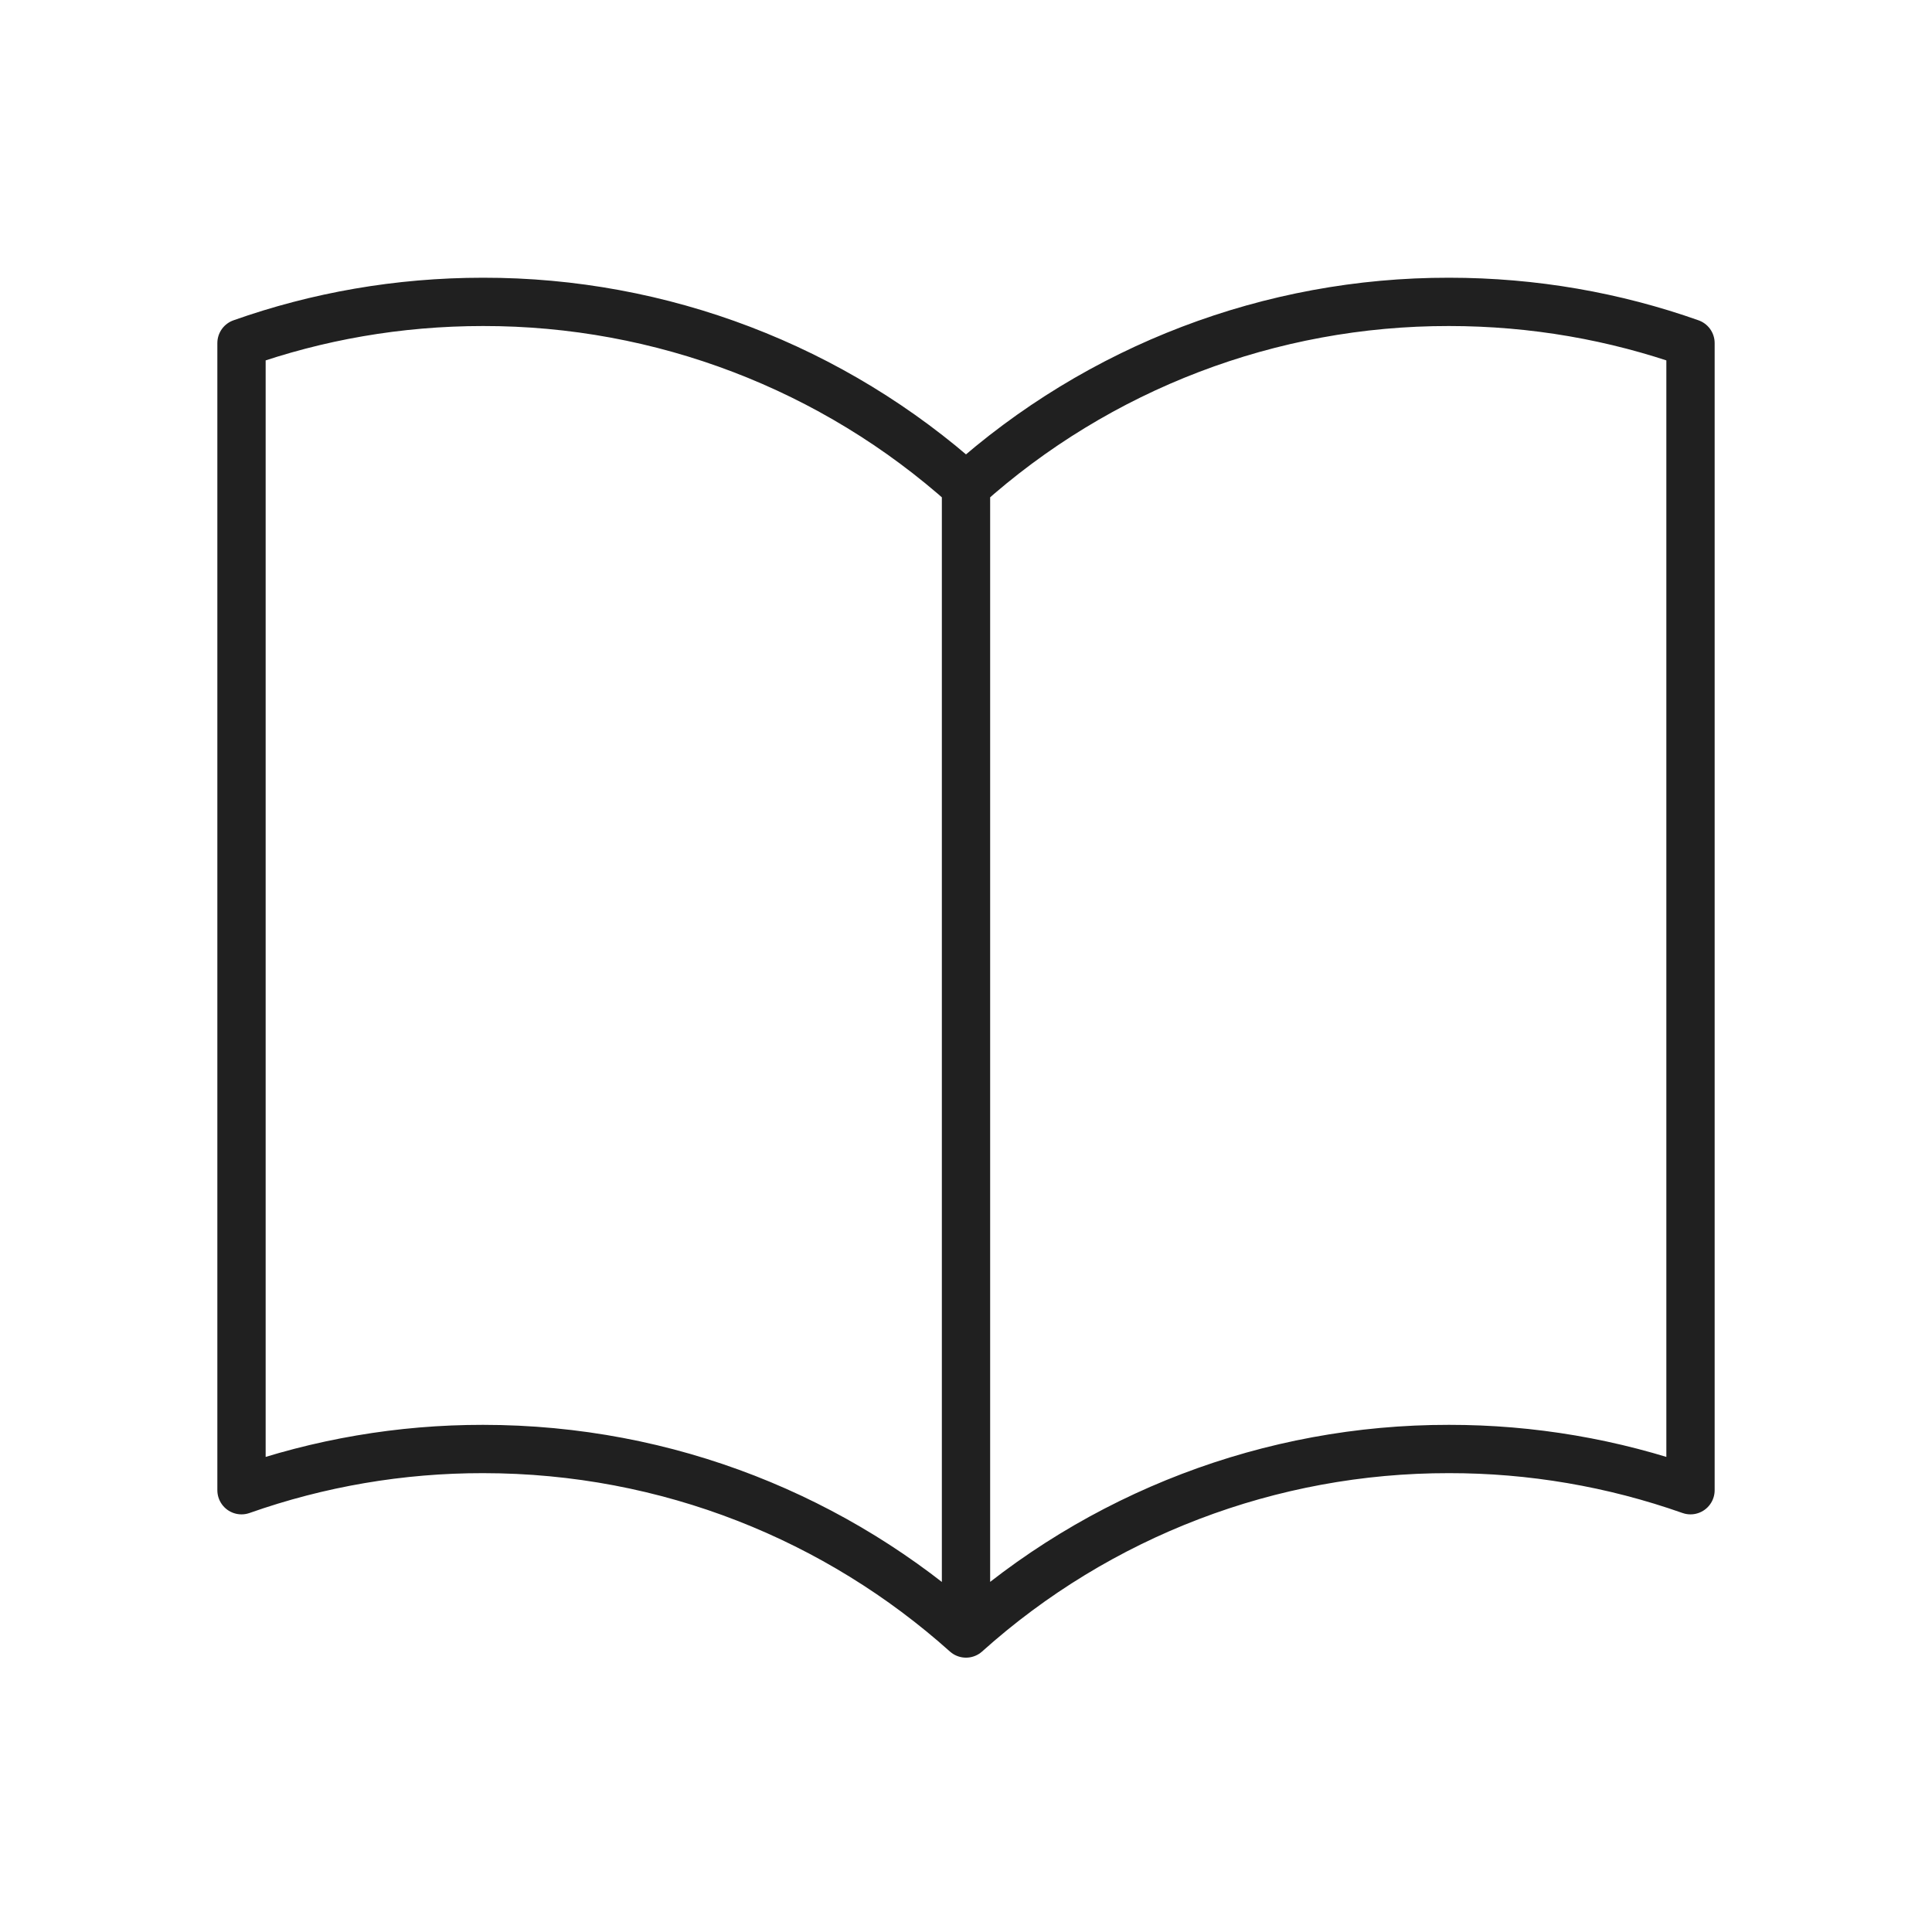 <svg width="60" height="60" viewBox="0 0 60 60" fill="none" xmlns="http://www.w3.org/2000/svg">
<path d="M30 15.105C25.879 11.408 20.536 9.367 15 9.375C12.37 9.375 9.845 9.825 7.5 10.655V46.28C9.909 45.43 12.445 44.997 15 45C20.762 45 26.02 47.167 30 50.73M30 15.105C34.121 11.408 39.464 9.367 45 9.375C47.63 9.375 50.155 9.825 52.5 10.655V46.28C50.091 45.43 47.555 44.997 45 45C39.464 44.992 34.121 47.033 30 50.73M30 15.105V50.73" stroke="#202020" stroke-width="1.5" stroke-linecap="round" stroke-linejoin="round"/>
</svg>
